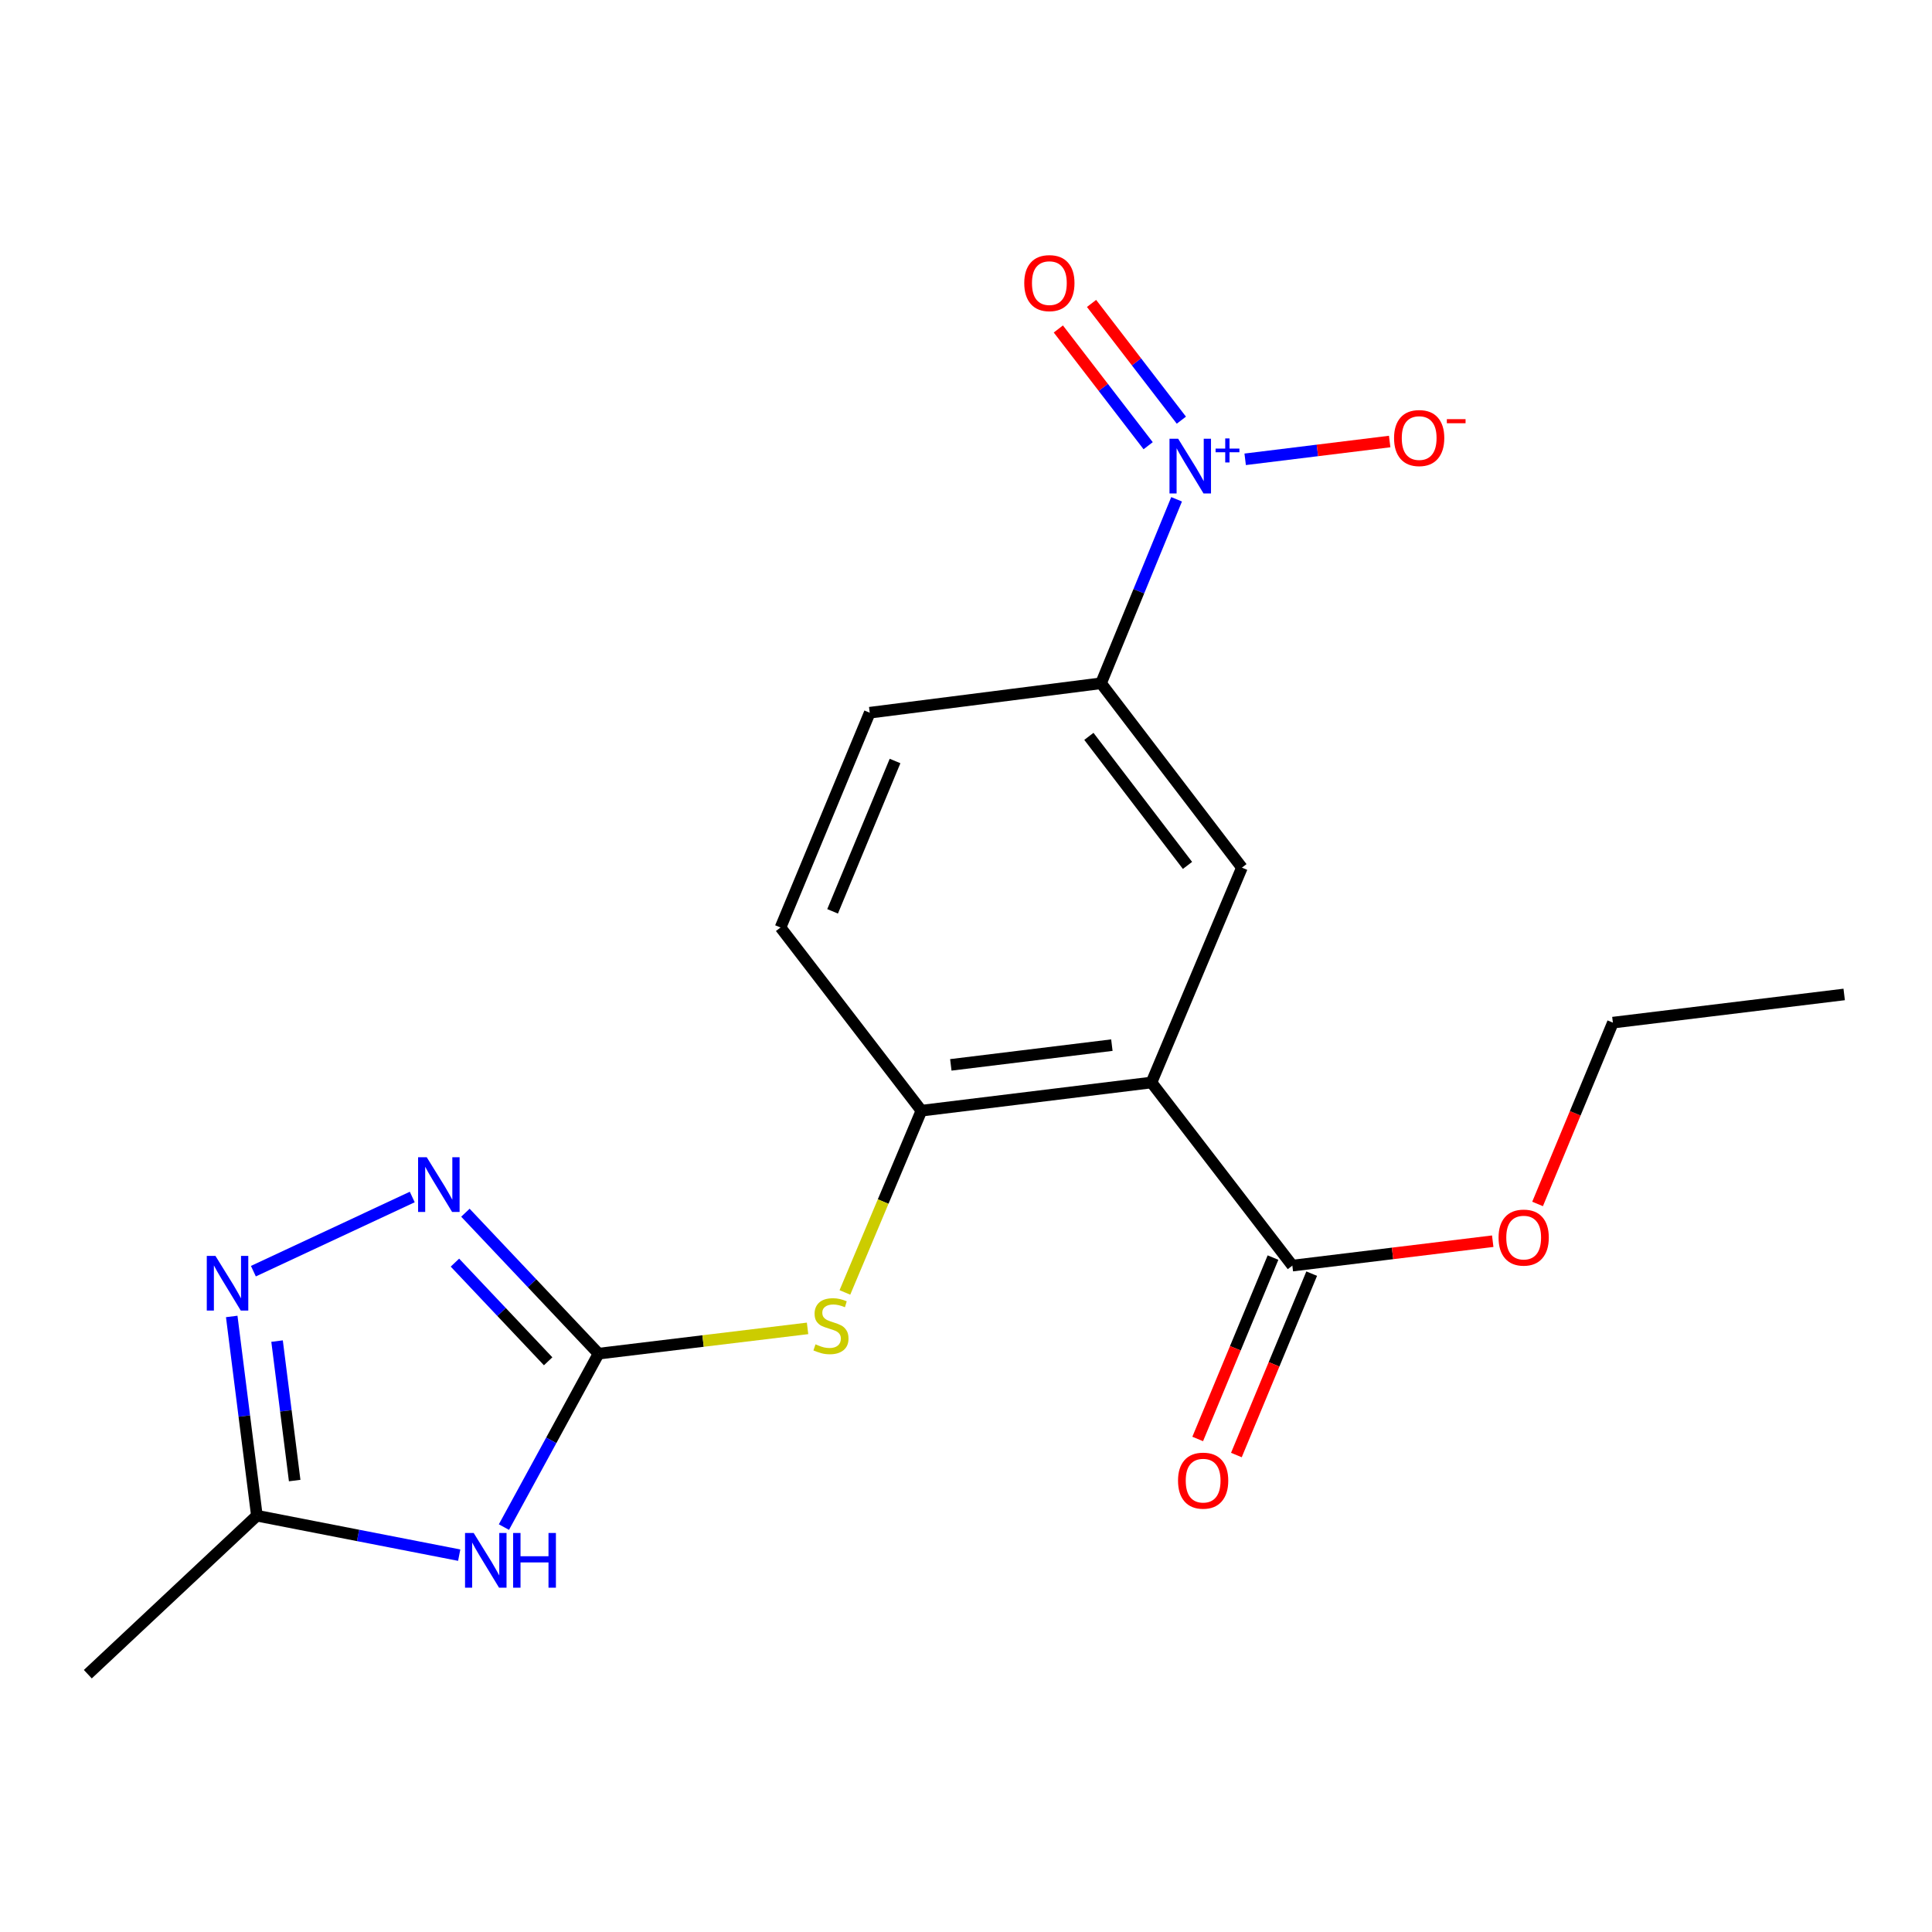 <?xml version='1.0' encoding='iso-8859-1'?>
<svg version='1.1' baseProfile='full'
              xmlns='http://www.w3.org/2000/svg'
                      xmlns:rdkit='http://www.rdkit.org/xml'
                      xmlns:xlink='http://www.w3.org/1999/xlink'
                  xml:space='preserve'
width='1000px' height='1000px' viewBox='0 0 1000 1000'>
<!-- END OF HEADER -->
<rect style='opacity:1.0;fill:#FFFFFF;stroke:none' width='1000' height='1000' x='0' y='0'> </rect>
<path class='bond-1' d='M 309.819,700.653 L 285.325,745.537' style='fill:none;fill-rule:evenodd;stroke:#000000;stroke-width:6px;stroke-linecap:butt;stroke-linejoin:miter;stroke-opacity:1' />
<path class='bond-1' d='M 285.325,745.537 L 260.831,790.421' style='fill:none;fill-rule:evenodd;stroke:#0000FF;stroke-width:6px;stroke-linecap:butt;stroke-linejoin:miter;stroke-opacity:1' />
<path class='bond-3' d='M 309.819,700.653 L 275.356,664.176' style='fill:none;fill-rule:evenodd;stroke:#000000;stroke-width:6px;stroke-linecap:butt;stroke-linejoin:miter;stroke-opacity:1' />
<path class='bond-3' d='M 275.356,664.176 L 240.892,627.699' style='fill:none;fill-rule:evenodd;stroke:#0000FF;stroke-width:6px;stroke-linecap:butt;stroke-linejoin:miter;stroke-opacity:1' />
<path class='bond-3' d='M 283.718,704.602 L 259.594,679.068' style='fill:none;fill-rule:evenodd;stroke:#000000;stroke-width:6px;stroke-linecap:butt;stroke-linejoin:miter;stroke-opacity:1' />
<path class='bond-3' d='M 259.594,679.068 L 235.469,653.534' style='fill:none;fill-rule:evenodd;stroke:#0000FF;stroke-width:6px;stroke-linecap:butt;stroke-linejoin:miter;stroke-opacity:1' />
<path class='bond-9' d='M 309.819,700.653 L 363.908,694.11' style='fill:none;fill-rule:evenodd;stroke:#000000;stroke-width:6px;stroke-linecap:butt;stroke-linejoin:miter;stroke-opacity:1' />
<path class='bond-9' d='M 363.908,694.11 L 417.996,687.566' style='fill:none;fill-rule:evenodd;stroke:#CCCC00;stroke-width:6px;stroke-linecap:butt;stroke-linejoin:miter;stroke-opacity:1' />
<path class='bond-0' d='M 596,560.298 L 476.919,574.886' style='fill:none;fill-rule:evenodd;stroke:#000000;stroke-width:6px;stroke-linecap:butt;stroke-linejoin:miter;stroke-opacity:1' />
<path class='bond-0' d='M 575.501,540.963 L 492.144,551.175' style='fill:none;fill-rule:evenodd;stroke:#000000;stroke-width:6px;stroke-linecap:butt;stroke-linejoin:miter;stroke-opacity:1' />
<path class='bond-6' d='M 596,560.298 L 642.813,449.083' style='fill:none;fill-rule:evenodd;stroke:#000000;stroke-width:6px;stroke-linecap:butt;stroke-linejoin:miter;stroke-opacity:1' />
<path class='bond-10' d='M 596,560.298 L 668.919,655.081' style='fill:none;fill-rule:evenodd;stroke:#000000;stroke-width:6px;stroke-linecap:butt;stroke-linejoin:miter;stroke-opacity:1' />
<path class='bond-7' d='M 237.683,804.945 L 185.322,794.734' style='fill:none;fill-rule:evenodd;stroke:#0000FF;stroke-width:6px;stroke-linecap:butt;stroke-linejoin:miter;stroke-opacity:1' />
<path class='bond-7' d='M 185.322,794.734 L 132.962,784.522' style='fill:none;fill-rule:evenodd;stroke:#000000;stroke-width:6px;stroke-linecap:butt;stroke-linejoin:miter;stroke-opacity:1' />
<path class='bond-2' d='M 609.006,258.439 L 589.45,306.05' style='fill:none;fill-rule:evenodd;stroke:#0000FF;stroke-width:6px;stroke-linecap:butt;stroke-linejoin:miter;stroke-opacity:1' />
<path class='bond-2' d='M 589.45,306.05 L 569.895,353.661' style='fill:none;fill-rule:evenodd;stroke:#000000;stroke-width:6px;stroke-linecap:butt;stroke-linejoin:miter;stroke-opacity:1' />
<path class='bond-11' d='M 644.499,237.741 L 681.896,233.137' style='fill:none;fill-rule:evenodd;stroke:#0000FF;stroke-width:6px;stroke-linecap:butt;stroke-linejoin:miter;stroke-opacity:1' />
<path class='bond-11' d='M 681.896,233.137 L 719.292,228.532' style='fill:none;fill-rule:evenodd;stroke:#FF0000;stroke-width:6px;stroke-linecap:butt;stroke-linejoin:miter;stroke-opacity:1' />
<path class='bond-12' d='M 611.47,217.48 L 588.227,187.268' style='fill:none;fill-rule:evenodd;stroke:#0000FF;stroke-width:6px;stroke-linecap:butt;stroke-linejoin:miter;stroke-opacity:1' />
<path class='bond-12' d='M 588.227,187.268 L 564.983,157.056' style='fill:none;fill-rule:evenodd;stroke:#FF0000;stroke-width:6px;stroke-linecap:butt;stroke-linejoin:miter;stroke-opacity:1' />
<path class='bond-12' d='M 594.283,230.702 L 571.04,200.49' style='fill:none;fill-rule:evenodd;stroke:#0000FF;stroke-width:6px;stroke-linecap:butt;stroke-linejoin:miter;stroke-opacity:1' />
<path class='bond-12' d='M 571.04,200.49 L 547.797,170.278' style='fill:none;fill-rule:evenodd;stroke:#FF0000;stroke-width:6px;stroke-linecap:butt;stroke-linejoin:miter;stroke-opacity:1' />
<path class='bond-4' d='M 213.385,619.568 L 131.149,657.955' style='fill:none;fill-rule:evenodd;stroke:#0000FF;stroke-width:6px;stroke-linecap:butt;stroke-linejoin:miter;stroke-opacity:1' />
<path class='bond-20' d='M 119.941,681.392 L 126.451,732.957' style='fill:none;fill-rule:evenodd;stroke:#0000FF;stroke-width:6px;stroke-linecap:butt;stroke-linejoin:miter;stroke-opacity:1' />
<path class='bond-20' d='M 126.451,732.957 L 132.962,784.522' style='fill:none;fill-rule:evenodd;stroke:#000000;stroke-width:6px;stroke-linecap:butt;stroke-linejoin:miter;stroke-opacity:1' />
<path class='bond-20' d='M 143.408,694.146 L 147.965,730.241' style='fill:none;fill-rule:evenodd;stroke:#0000FF;stroke-width:6px;stroke-linecap:butt;stroke-linejoin:miter;stroke-opacity:1' />
<path class='bond-20' d='M 147.965,730.241 L 152.522,766.337' style='fill:none;fill-rule:evenodd;stroke:#000000;stroke-width:6px;stroke-linecap:butt;stroke-linejoin:miter;stroke-opacity:1' />
<path class='bond-5' d='M 476.919,574.886 L 457.118,621.925' style='fill:none;fill-rule:evenodd;stroke:#000000;stroke-width:6px;stroke-linecap:butt;stroke-linejoin:miter;stroke-opacity:1' />
<path class='bond-5' d='M 457.118,621.925 L 437.318,668.964' style='fill:none;fill-rule:evenodd;stroke:#CCCC00;stroke-width:6px;stroke-linecap:butt;stroke-linejoin:miter;stroke-opacity:1' />
<path class='bond-13' d='M 476.919,574.886 L 404,480.067' style='fill:none;fill-rule:evenodd;stroke:#000000;stroke-width:6px;stroke-linecap:butt;stroke-linejoin:miter;stroke-opacity:1' />
<path class='bond-21' d='M 642.813,449.083 L 569.895,353.661' style='fill:none;fill-rule:evenodd;stroke:#000000;stroke-width:6px;stroke-linecap:butt;stroke-linejoin:miter;stroke-opacity:1' />
<path class='bond-21' d='M 614.646,447.935 L 563.603,381.14' style='fill:none;fill-rule:evenodd;stroke:#000000;stroke-width:6px;stroke-linecap:butt;stroke-linejoin:miter;stroke-opacity:1' />
<path class='bond-17' d='M 132.962,784.522 L 45.455,866.56' style='fill:none;fill-rule:evenodd;stroke:#000000;stroke-width:6px;stroke-linecap:butt;stroke-linejoin:miter;stroke-opacity:1' />
<path class='bond-8' d='M 569.895,353.661 L 450.175,368.9' style='fill:none;fill-rule:evenodd;stroke:#000000;stroke-width:6px;stroke-linecap:butt;stroke-linejoin:miter;stroke-opacity:1' />
<path class='bond-14' d='M 658.905,650.923 L 639.416,697.866' style='fill:none;fill-rule:evenodd;stroke:#000000;stroke-width:6px;stroke-linecap:butt;stroke-linejoin:miter;stroke-opacity:1' />
<path class='bond-14' d='M 639.416,697.866 L 619.926,744.808' style='fill:none;fill-rule:evenodd;stroke:#FF0000;stroke-width:6px;stroke-linecap:butt;stroke-linejoin:miter;stroke-opacity:1' />
<path class='bond-14' d='M 678.932,659.238 L 659.442,706.18' style='fill:none;fill-rule:evenodd;stroke:#000000;stroke-width:6px;stroke-linecap:butt;stroke-linejoin:miter;stroke-opacity:1' />
<path class='bond-14' d='M 659.442,706.18 L 639.952,753.123' style='fill:none;fill-rule:evenodd;stroke:#FF0000;stroke-width:6px;stroke-linecap:butt;stroke-linejoin:miter;stroke-opacity:1' />
<path class='bond-16' d='M 668.919,655.081 L 720.777,648.762' style='fill:none;fill-rule:evenodd;stroke:#000000;stroke-width:6px;stroke-linecap:butt;stroke-linejoin:miter;stroke-opacity:1' />
<path class='bond-16' d='M 720.777,648.762 L 772.635,642.444' style='fill:none;fill-rule:evenodd;stroke:#FF0000;stroke-width:6px;stroke-linecap:butt;stroke-linejoin:miter;stroke-opacity:1' />
<path class='bond-15' d='M 404,480.067 L 450.175,368.9' style='fill:none;fill-rule:evenodd;stroke:#000000;stroke-width:6px;stroke-linecap:butt;stroke-linejoin:miter;stroke-opacity:1' />
<path class='bond-15' d='M 430.951,471.709 L 463.274,393.893' style='fill:none;fill-rule:evenodd;stroke:#000000;stroke-width:6px;stroke-linecap:butt;stroke-linejoin:miter;stroke-opacity:1' />
<path class='bond-18' d='M 795.848,623.163 L 815.337,576.238' style='fill:none;fill-rule:evenodd;stroke:#FF0000;stroke-width:6px;stroke-linecap:butt;stroke-linejoin:miter;stroke-opacity:1' />
<path class='bond-18' d='M 815.337,576.238 L 834.826,529.313' style='fill:none;fill-rule:evenodd;stroke:#000000;stroke-width:6px;stroke-linecap:butt;stroke-linejoin:miter;stroke-opacity:1' />
<path class='bond-19' d='M 834.826,529.313 L 954.545,514.725' style='fill:none;fill-rule:evenodd;stroke:#000000;stroke-width:6px;stroke-linecap:butt;stroke-linejoin:miter;stroke-opacity:1' />
<path  class='atom-2' d='M 245.181 793.468
L 254.461 808.468
Q 255.381 809.948, 256.861 812.628
Q 258.341 815.308, 258.421 815.468
L 258.421 793.468
L 262.181 793.468
L 262.181 821.788
L 258.301 821.788
L 248.341 805.388
Q 247.181 803.468, 245.941 801.268
Q 244.741 799.068, 244.381 798.388
L 244.381 821.788
L 240.701 821.788
L 240.701 793.468
L 245.181 793.468
' fill='#0000FF'/>
<path  class='atom-2' d='M 265.581 793.468
L 269.421 793.468
L 269.421 805.508
L 283.901 805.508
L 283.901 793.468
L 287.741 793.468
L 287.741 821.788
L 283.901 821.788
L 283.901 808.708
L 269.421 808.708
L 269.421 821.788
L 265.581 821.788
L 265.581 793.468
' fill='#0000FF'/>
<path  class='atom-3' d='M 609.81 227.081
L 619.09 242.081
Q 620.01 243.561, 621.49 246.241
Q 622.97 248.921, 623.05 249.081
L 623.05 227.081
L 626.81 227.081
L 626.81 255.401
L 622.93 255.401
L 612.97 239.001
Q 611.81 237.081, 610.57 234.881
Q 609.37 232.681, 609.01 232.001
L 609.01 255.401
L 605.33 255.401
L 605.33 227.081
L 609.81 227.081
' fill='#0000FF'/>
<path  class='atom-3' d='M 629.186 232.186
L 634.175 232.186
L 634.175 226.932
L 636.393 226.932
L 636.393 232.186
L 641.515 232.186
L 641.515 234.087
L 636.393 234.087
L 636.393 239.367
L 634.175 239.367
L 634.175 234.087
L 629.186 234.087
L 629.186 232.186
' fill='#0000FF'/>
<path  class='atom-4' d='M 220.883 598.986
L 230.163 613.986
Q 231.083 615.466, 232.563 618.146
Q 234.043 620.826, 234.123 620.986
L 234.123 598.986
L 237.883 598.986
L 237.883 627.306
L 234.003 627.306
L 224.043 610.906
Q 222.883 608.986, 221.643 606.786
Q 220.443 604.586, 220.083 603.906
L 220.083 627.306
L 216.403 627.306
L 216.403 598.986
L 220.883 598.986
' fill='#0000FF'/>
<path  class='atom-5' d='M 111.511 650.04
L 120.791 665.04
Q 121.711 666.52, 123.191 669.2
Q 124.671 671.88, 124.751 672.04
L 124.751 650.04
L 128.511 650.04
L 128.511 678.36
L 124.631 678.36
L 114.671 661.96
Q 113.511 660.04, 112.271 657.84
Q 111.071 655.64, 110.711 654.96
L 110.711 678.36
L 107.031 678.36
L 107.031 650.04
L 111.511 650.04
' fill='#0000FF'/>
<path  class='atom-10' d='M 422.105 695.821
Q 422.425 695.941, 423.745 696.501
Q 425.065 697.061, 426.505 697.421
Q 427.985 697.741, 429.425 697.741
Q 432.105 697.741, 433.665 696.461
Q 435.225 695.141, 435.225 692.861
Q 435.225 691.301, 434.425 690.341
Q 433.665 689.381, 432.465 688.861
Q 431.265 688.341, 429.265 687.741
Q 426.745 686.981, 425.225 686.261
Q 423.745 685.541, 422.665 684.021
Q 421.625 682.501, 421.625 679.941
Q 421.625 676.381, 424.025 674.181
Q 426.465 671.981, 431.265 671.981
Q 434.545 671.981, 438.265 673.541
L 437.345 676.621
Q 433.945 675.221, 431.385 675.221
Q 428.625 675.221, 427.105 676.381
Q 425.585 677.501, 425.625 679.461
Q 425.625 680.981, 426.385 681.901
Q 427.185 682.821, 428.305 683.341
Q 429.465 683.861, 431.385 684.461
Q 433.945 685.261, 435.465 686.061
Q 436.985 686.861, 438.065 688.501
Q 439.185 690.101, 439.185 692.861
Q 439.185 696.781, 436.545 698.901
Q 433.945 700.981, 429.585 700.981
Q 427.065 700.981, 425.145 700.421
Q 423.265 699.901, 421.025 698.981
L 422.105 695.821
' fill='#CCCC00'/>
<path  class='atom-12' d='M 721.561 226.733
Q 721.561 219.933, 724.921 216.133
Q 728.281 212.333, 734.561 212.333
Q 740.841 212.333, 744.201 216.133
Q 747.561 219.933, 747.561 226.733
Q 747.561 233.613, 744.161 237.533
Q 740.761 241.413, 734.561 241.413
Q 728.321 241.413, 724.921 237.533
Q 721.561 233.653, 721.561 226.733
M 734.561 238.213
Q 738.881 238.213, 741.201 235.333
Q 743.561 232.413, 743.561 226.733
Q 743.561 221.173, 741.201 218.373
Q 738.881 215.533, 734.561 215.533
Q 730.241 215.533, 727.881 218.333
Q 725.561 221.133, 725.561 226.733
Q 725.561 232.453, 727.881 235.333
Q 730.241 238.213, 734.561 238.213
' fill='#FF0000'/>
<path  class='atom-12' d='M 748.881 216.955
L 758.57 216.955
L 758.57 219.067
L 748.881 219.067
L 748.881 216.955
' fill='#FF0000'/>
<path  class='atom-13' d='M 530.151 146.538
Q 530.151 139.738, 533.511 135.938
Q 536.871 132.138, 543.151 132.138
Q 549.431 132.138, 552.791 135.938
Q 556.151 139.738, 556.151 146.538
Q 556.151 153.418, 552.751 157.338
Q 549.351 161.218, 543.151 161.218
Q 536.911 161.218, 533.511 157.338
Q 530.151 153.458, 530.151 146.538
M 543.151 158.018
Q 547.471 158.018, 549.791 155.138
Q 552.151 152.218, 552.151 146.538
Q 552.151 140.978, 549.791 138.178
Q 547.471 135.338, 543.151 135.338
Q 538.831 135.338, 536.471 138.138
Q 534.151 140.938, 534.151 146.538
Q 534.151 152.258, 536.471 155.138
Q 538.831 158.018, 543.151 158.018
' fill='#FF0000'/>
<path  class='atom-15' d='M 609.744 766.376
Q 609.744 759.576, 613.104 755.776
Q 616.464 751.976, 622.744 751.976
Q 629.024 751.976, 632.384 755.776
Q 635.744 759.576, 635.744 766.376
Q 635.744 773.256, 632.344 777.176
Q 628.944 781.056, 622.744 781.056
Q 616.504 781.056, 613.104 777.176
Q 609.744 773.296, 609.744 766.376
M 622.744 777.856
Q 627.064 777.856, 629.384 774.976
Q 631.744 772.056, 631.744 766.376
Q 631.744 760.816, 629.384 758.016
Q 627.064 755.176, 622.744 755.176
Q 618.424 755.176, 616.064 757.976
Q 613.744 760.776, 613.744 766.376
Q 613.744 772.096, 616.064 774.976
Q 618.424 777.856, 622.744 777.856
' fill='#FF0000'/>
<path  class='atom-17' d='M 775.651 640.572
Q 775.651 633.772, 779.011 629.972
Q 782.371 626.172, 788.651 626.172
Q 794.931 626.172, 798.291 629.972
Q 801.651 633.772, 801.651 640.572
Q 801.651 647.452, 798.251 651.372
Q 794.851 655.252, 788.651 655.252
Q 782.411 655.252, 779.011 651.372
Q 775.651 647.492, 775.651 640.572
M 788.651 652.052
Q 792.971 652.052, 795.291 649.172
Q 797.651 646.252, 797.651 640.572
Q 797.651 635.012, 795.291 632.212
Q 792.971 629.372, 788.651 629.372
Q 784.331 629.372, 781.971 632.172
Q 779.651 634.972, 779.651 640.572
Q 779.651 646.292, 781.971 649.172
Q 784.331 652.052, 788.651 652.052
' fill='#FF0000'/>
</svg>
